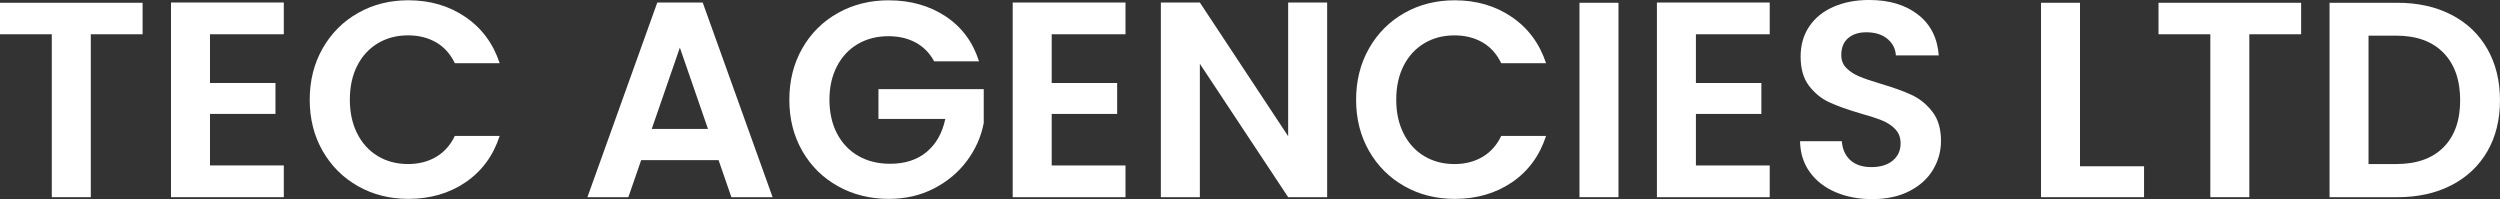 <svg xmlns="http://www.w3.org/2000/svg" id="Layer_2" width="1545.6" height="123.12" viewBox="0 0 1545.6 123.12"><rect x="0" y="0" width="1545.6" height="123.12" fill="#333333" stroke="none"/><defs><style>.cls-1{fill:#fff;}</style></defs><g id="Layer_1-2"><path class="cls-1" d="M88.16,1.72v19.46h-32.03v100.73h-24.11V21.18H0V1.72h88.16Z"></path><path class="cls-1" d="M129.83,21.18v30.13h40.47v19.11h-40.47v31.86h45.63v19.63h-69.74V1.55h69.74v19.63h-45.63Z"></path><path class="cls-1" d="M199.49,29.88c5.34-9.35,12.63-16.64,21.87-21.87C230.59,2.78,240.96.17,252.44.17c13.43,0,25.2,3.44,35.3,10.33,10.1,6.89,17.16,16.42,21.18,28.58h-27.72c-2.76-5.74-6.63-10.04-11.62-12.92-4.99-2.87-10.76-4.3-17.31-4.3-7,0-13.23,1.64-18.68,4.91-5.45,3.27-9.7,7.89-12.74,13.86-3.04,5.97-4.56,12.97-4.56,21.01s1.52,14.9,4.56,20.92c3.04,6.03,7.29,10.68,12.74,13.95,5.45,3.27,11.68,4.91,18.68,4.91,6.54,0,12.31-1.46,17.31-4.39,4.99-2.93,8.87-7.26,11.62-13h27.72c-4.02,12.29-11.05,21.84-21.09,28.67-10.05,6.83-21.84,10.25-35.39,10.25-11.48,0-21.84-2.61-31.08-7.83-9.24-5.22-16.53-12.48-21.87-21.78-5.34-9.3-8.01-19.86-8.01-31.68s2.67-22.41,8.01-31.77Z"></path><path class="cls-1" d="M444.26,99.01h-47.87l-7.92,22.9h-25.31L406.37,1.55h28.07l43.22,120.36h-25.48l-7.92-22.9ZM437.71,79.73l-17.39-50.28-17.39,50.28h34.78Z"></path><path class="cls-1" d="M577.53,37.88c-2.76-5.05-6.54-8.9-11.36-11.54-4.82-2.64-10.45-3.96-16.88-3.96-7.12,0-13.43,1.61-18.94,4.82-5.51,3.22-9.82,7.81-12.91,13.78-3.1,5.97-4.65,12.86-4.65,20.66s1.58,15.04,4.74,21.01c3.16,5.97,7.55,10.56,13.17,13.78,5.62,3.22,12.17,4.82,19.63,4.82,9.18,0,16.7-2.44,22.56-7.32,5.85-4.88,9.7-11.68,11.54-20.41h-41.33v-18.42h65.09v21.01c-1.61,8.38-5.05,16.13-10.33,23.25-5.28,7.12-12.08,12.83-20.4,17.13-8.32,4.3-17.65,6.46-27.98,6.46-11.6,0-22.07-2.61-31.43-7.83-9.36-5.22-16.7-12.48-22.04-21.78-5.34-9.3-8.01-19.86-8.01-31.68s2.67-22.41,8.01-31.77c5.34-9.35,12.68-16.64,22.04-21.87,9.35-5.22,19.77-7.83,31.25-7.83,13.54,0,25.31,3.3,35.3,9.9,9.99,6.6,16.88,15.87,20.66,27.81h-27.72Z"></path><path class="cls-1" d="M650.2,21.18v30.13h40.47v19.11h-40.47v31.86h45.63v19.63h-69.74V1.55h69.74v19.63h-45.63Z"></path><path class="cls-1" d="M820.5,121.91h-24.11l-54.59-82.48v82.48h-24.11V1.55h24.11l54.59,82.65V1.55h24.11v120.36Z"></path><path class="cls-1" d="M846.41,29.88c5.34-9.35,12.63-16.64,21.87-21.87,9.24-5.22,19.6-7.83,31.08-7.83,13.43,0,25.2,3.44,35.3,10.33,10.1,6.89,17.16,16.42,21.18,28.58h-27.72c-2.75-5.74-6.63-10.04-11.62-12.92-4.99-2.87-10.76-4.3-17.31-4.3-7,0-13.23,1.64-18.68,4.91-5.45,3.27-9.7,7.89-12.74,13.86-3.04,5.97-4.56,12.97-4.56,21.01s1.52,14.9,4.56,20.92c3.04,6.03,7.29,10.68,12.74,13.95,5.45,3.27,11.68,4.91,18.68,4.91,6.54,0,12.31-1.46,17.31-4.39,4.99-2.93,8.87-7.26,11.62-13h27.72c-4.02,12.29-11.05,21.84-21.09,28.67-10.05,6.83-21.84,10.25-35.39,10.25-11.48,0-21.84-2.61-31.08-7.83-9.24-5.22-16.53-12.48-21.87-21.78-5.34-9.3-8.01-19.86-8.01-31.68s2.67-22.41,8.01-31.77Z"></path><path class="cls-1" d="M1000.61,1.72v120.19h-24.11V1.72h24.11Z"></path><path class="cls-1" d="M1048.48,21.18v30.13h40.47v19.11h-40.47v31.86h45.63v19.63h-69.74V1.55h69.74v19.63h-45.63Z"></path><path class="cls-1" d="M1134.83,118.81c-6.71-2.87-12.03-7-15.93-12.4-3.9-5.39-5.91-11.77-6.03-19.11h25.83c.34,4.94,2.09,8.84,5.25,11.71,3.16,2.87,7.49,4.3,13,4.3s10.04-1.35,13.26-4.05c3.21-2.7,4.82-6.23,4.82-10.59,0-3.56-1.09-6.48-3.27-8.78-2.18-2.29-4.91-4.1-8.18-5.42-3.27-1.32-7.78-2.78-13.52-4.39-7.81-2.29-14.15-4.56-19.03-6.8-4.88-2.24-9.07-5.62-12.57-10.16-3.5-4.53-5.25-10.59-5.25-18.17,0-7.12,1.78-13.32,5.34-18.6,3.56-5.28,8.55-9.33,14.98-12.14,6.43-2.81,13.78-4.22,22.04-4.22,12.4,0,22.47,3.01,30.22,9.04,7.75,6.03,12.02,14.44,12.83,25.23h-26.52c-.23-4.13-1.98-7.55-5.25-10.25-3.27-2.7-7.61-4.05-13-4.05-4.71,0-8.47,1.21-11.28,3.62-2.81,2.41-4.22,5.91-4.22,10.5,0,3.21,1.06,5.88,3.19,8.01,2.12,2.13,4.76,3.85,7.92,5.17,3.16,1.32,7.6,2.84,13.34,4.56,7.81,2.3,14.18,4.59,19.11,6.89,4.93,2.3,9.18,5.74,12.74,10.33,3.56,4.59,5.34,10.62,5.34,18.08,0,6.43-1.67,12.4-4.99,17.91-3.33,5.51-8.21,9.9-14.64,13.17-6.43,3.27-14.06,4.91-22.9,4.91-8.38,0-15.93-1.43-22.64-4.3Z"></path><path class="cls-1" d="M1285.93,102.8h39.61v19.11h-63.71V1.72h24.11v101.08Z"></path><path class="cls-1" d="M1422.65,1.72v19.46h-32.03v100.73h-24.11V21.18h-32.03V1.72h88.16Z"></path><path class="cls-1" d="M1515.55,9.13c9.58,4.94,16.99,11.97,22.21,21.09,5.22,9.13,7.83,19.72,7.83,31.77s-2.61,22.59-7.83,31.6c-5.23,9.01-12.63,15.99-22.21,20.92-9.59,4.94-20.69,7.4-33.32,7.4h-42.01V1.72h42.01c12.63,0,23.73,2.47,33.32,7.4ZM1510.64,91.09c6.89-6.89,10.33-16.59,10.33-29.1s-3.44-22.3-10.33-29.36-16.65-10.59-29.27-10.59h-17.05v79.38h17.05c12.63,0,22.38-3.44,29.27-10.33Z"></path></g></svg>